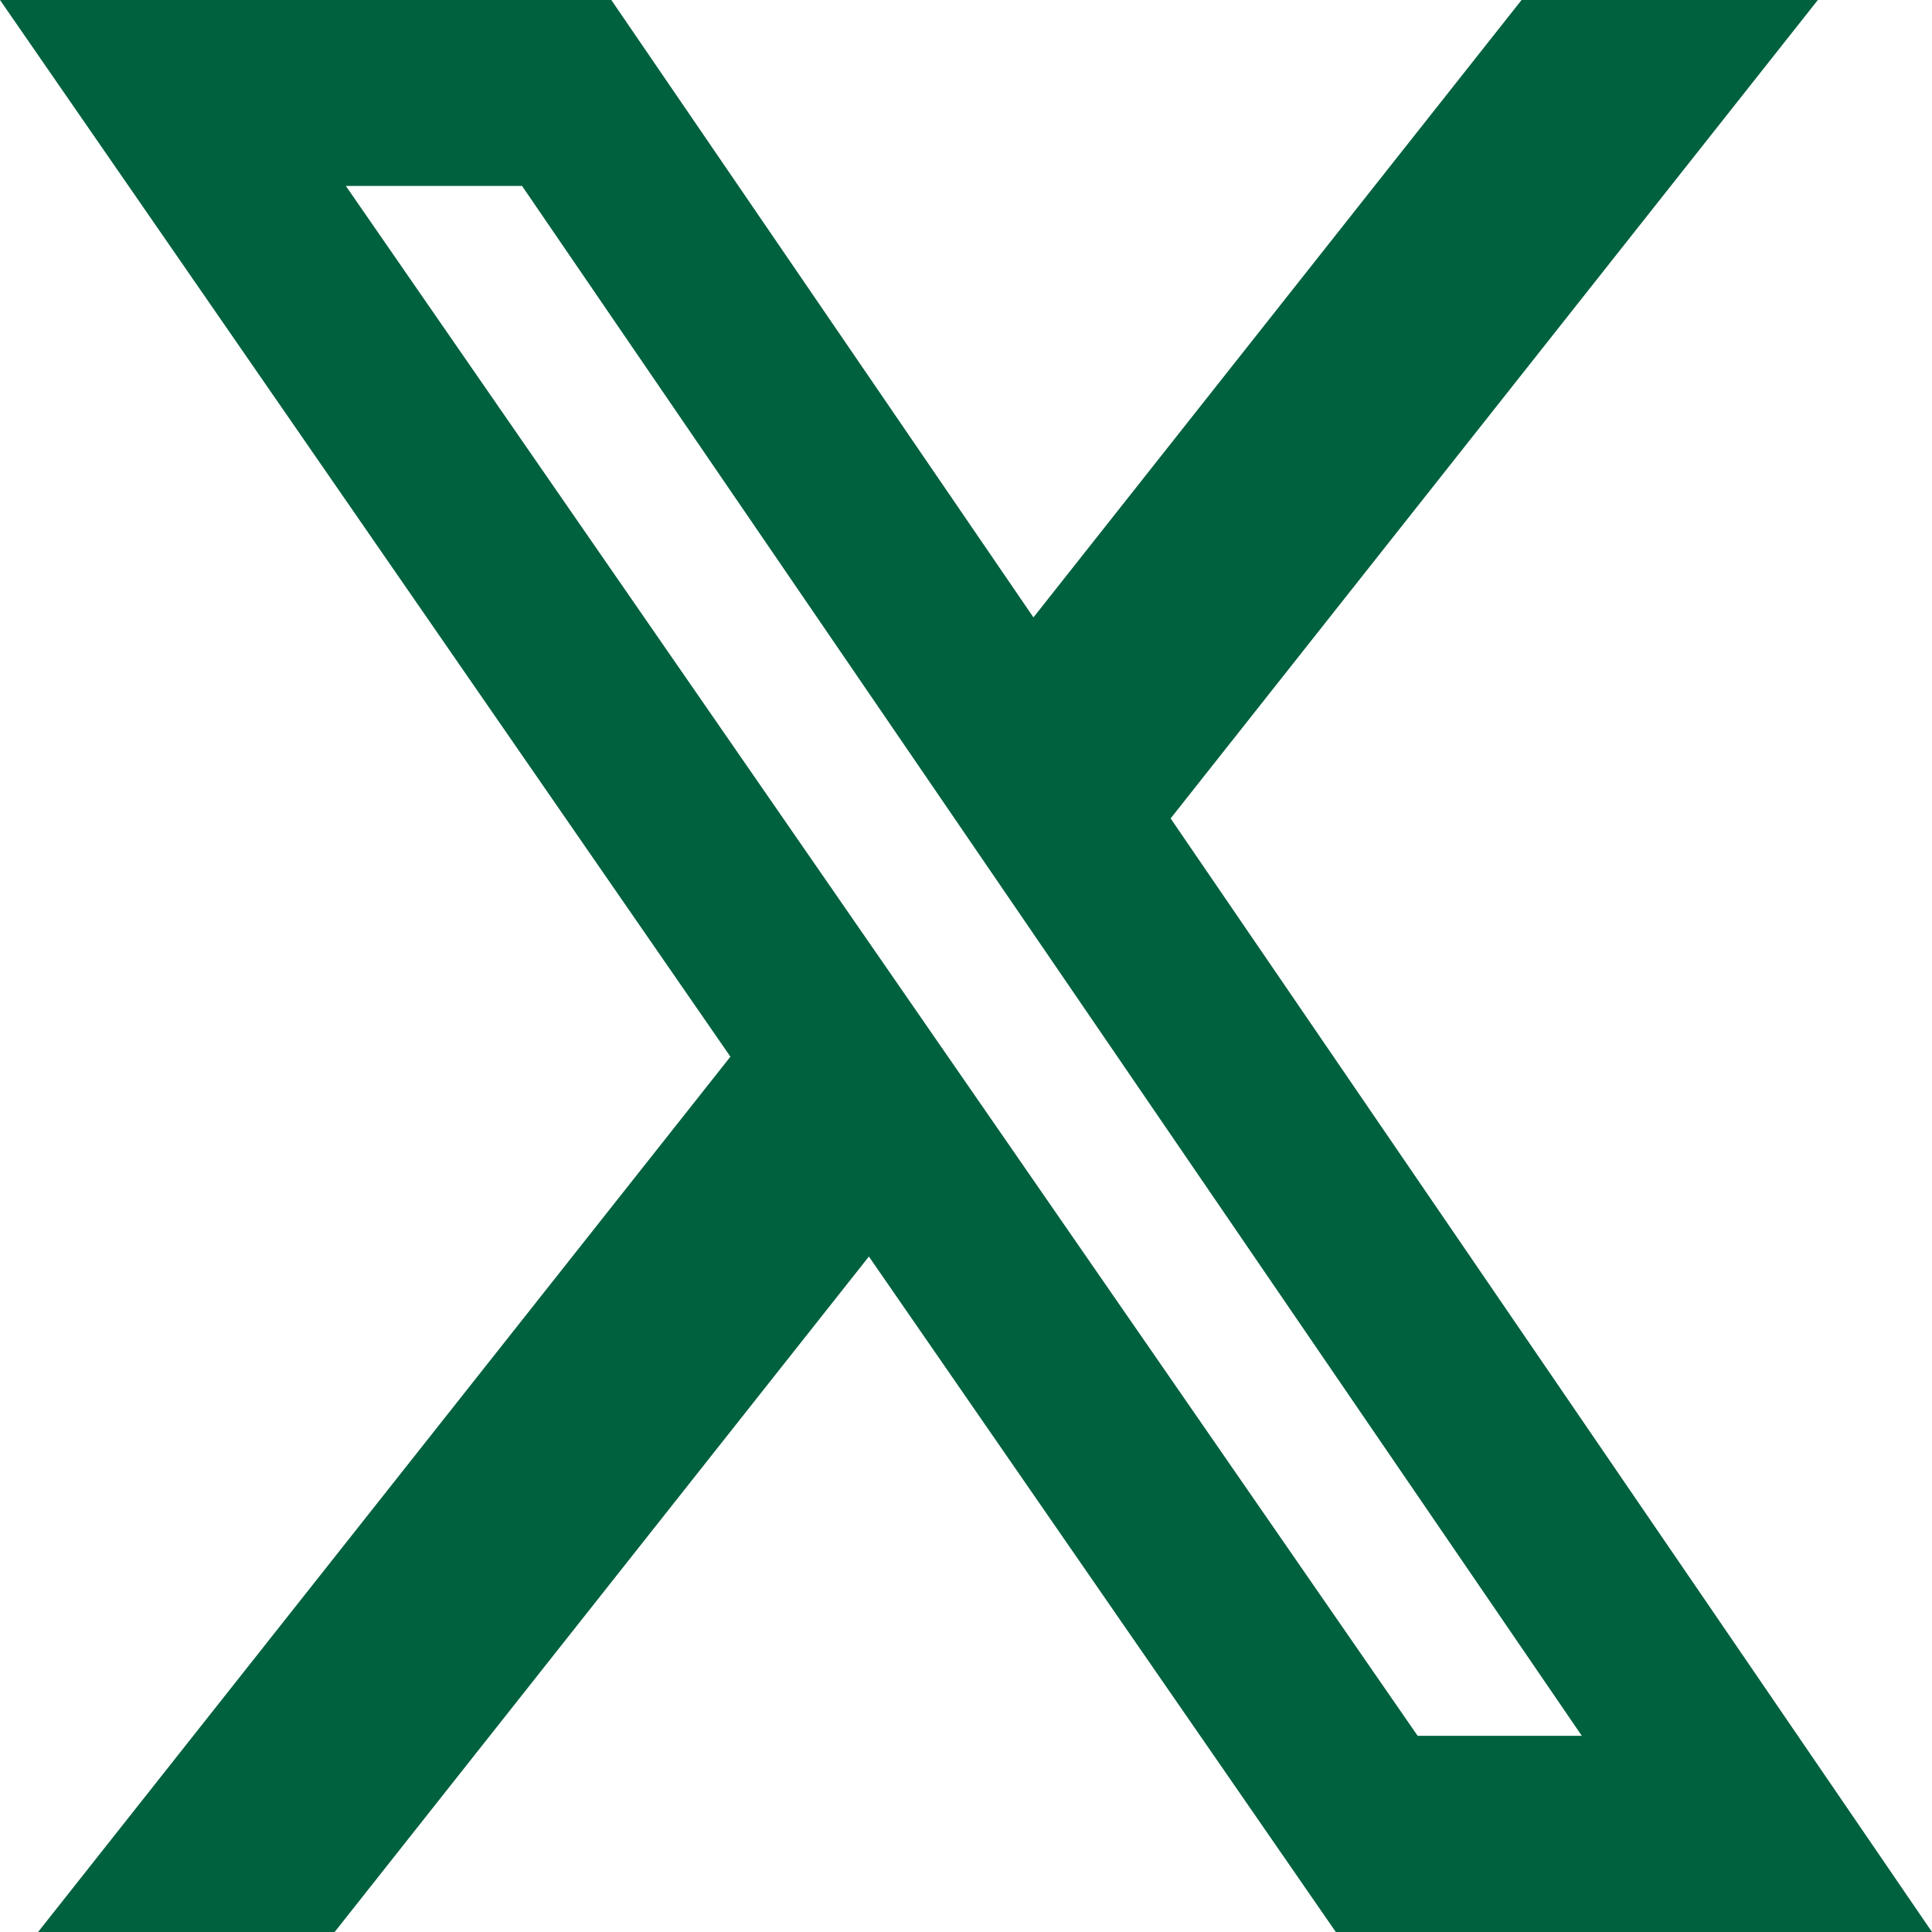 <svg width="34" height="34" viewBox="0 0 34 34" fill="none" xmlns="http://www.w3.org/2000/svg">
<g clip-path="url(#clip0_834_31)">
<path d="M26.777 0H31.991L20.601 14.403L34 34H23.508L15.291 22.113L5.889 34H0.67L12.854 18.596L0 0H10.758L18.187 10.865L26.777 0ZM24.948 30.547H27.837L9.187 3.272H6.086L24.948 30.547Z" fill="#00613E"/>
</g>
<defs>
<clipPath id="clip0_834_31">
<rect width="34" height="34" fill="white"/>
</clipPath>
</defs>
</svg>
